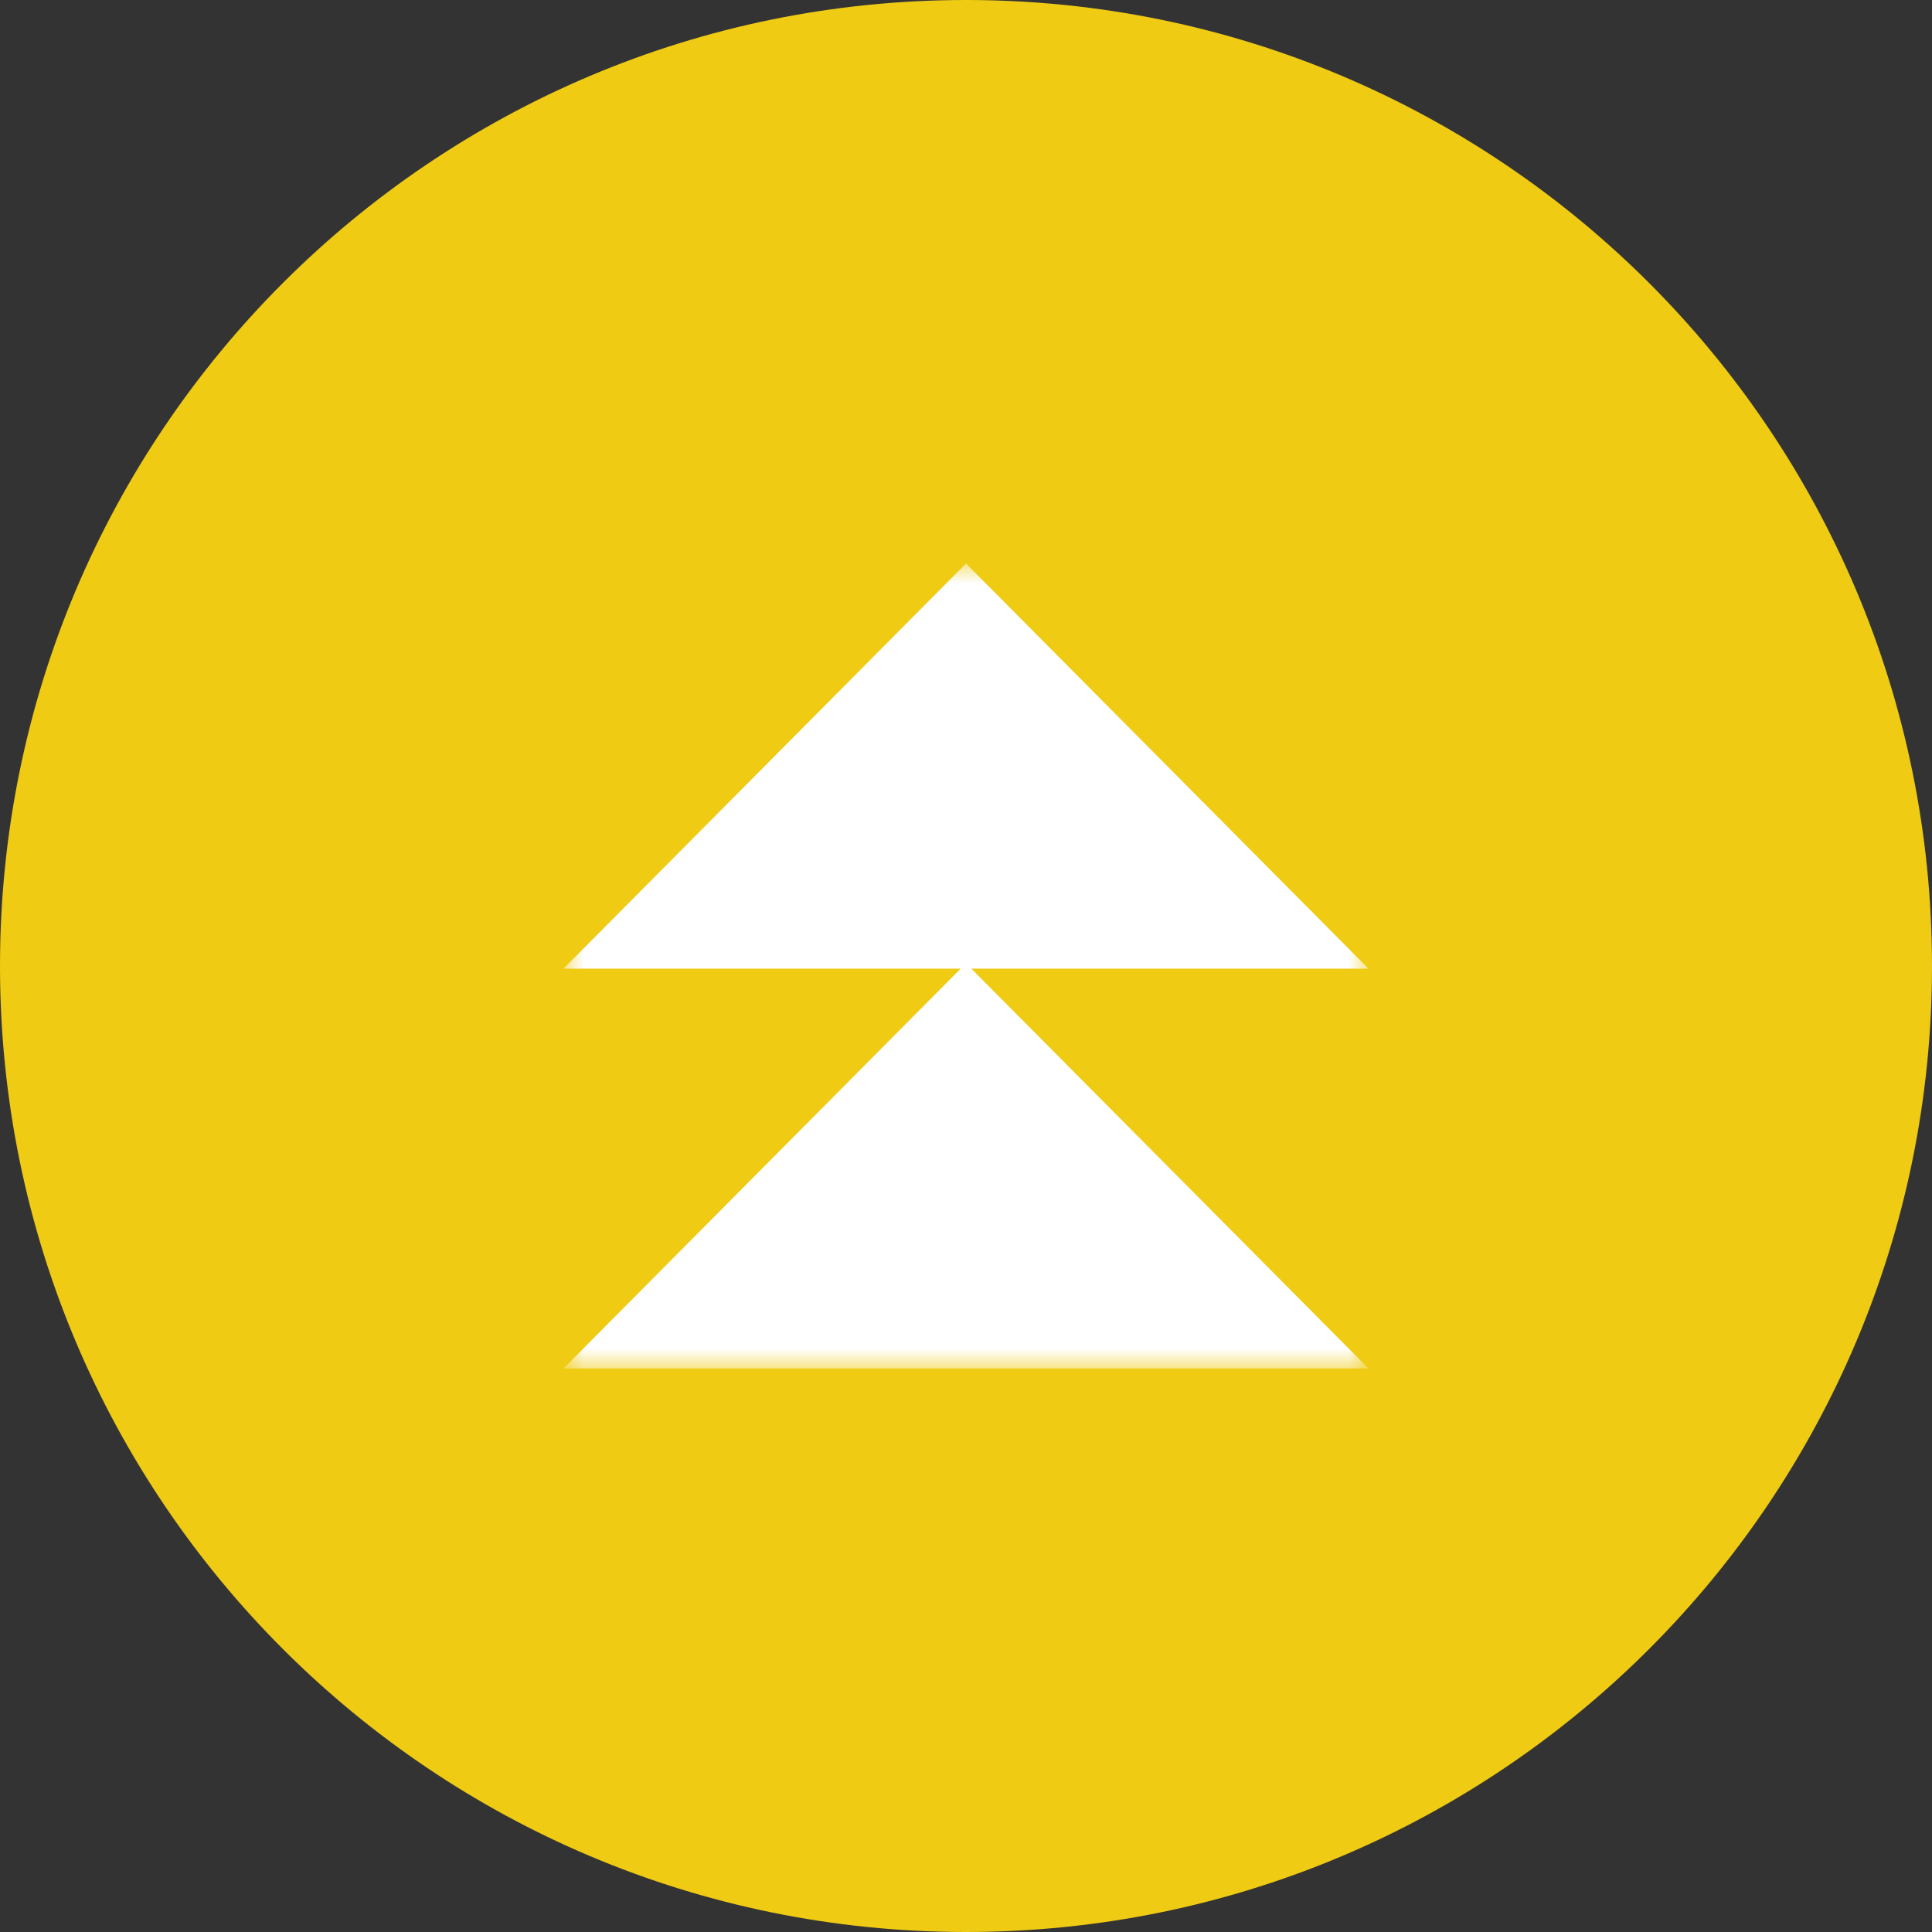<svg width="48" height="48" viewBox="0 0 48 48" fill="none" xmlns="http://www.w3.org/2000/svg">
<rect x="0" y="0" width="48" height="48" fill="#333333" stroke="none"/>
<g clip-path="url(#clip0_406_349)">
<path d="M24 48C37.255 48 48 37.255 48 24C48 10.745 37.255 0 24 0C10.745 0 0 10.745 0 24C0 37.255 10.745 48 24 48Z" fill="#EFCB14"/>
<mask id="mask0_406_349" style="mask-type:luminance" maskUnits="userSpaceOnUse" x="14" y="14" width="20" height="20">
<path d="M34 14H14V34H34V14Z" fill="white"/>
</mask>
<g mask="url(#mask0_406_349)">
<path fill-rule="evenodd" clip-rule="evenodd" d="M34 24.067L24 14L14 24.067H23.867L14 34H34L24.133 24.067H34Z" fill="white"/>
</g>
</g>
<defs>
<clipPath id="clip0_406_349">
<rect width="48" height="48" fill="white"/>
</clipPath>
</defs>
</svg>
